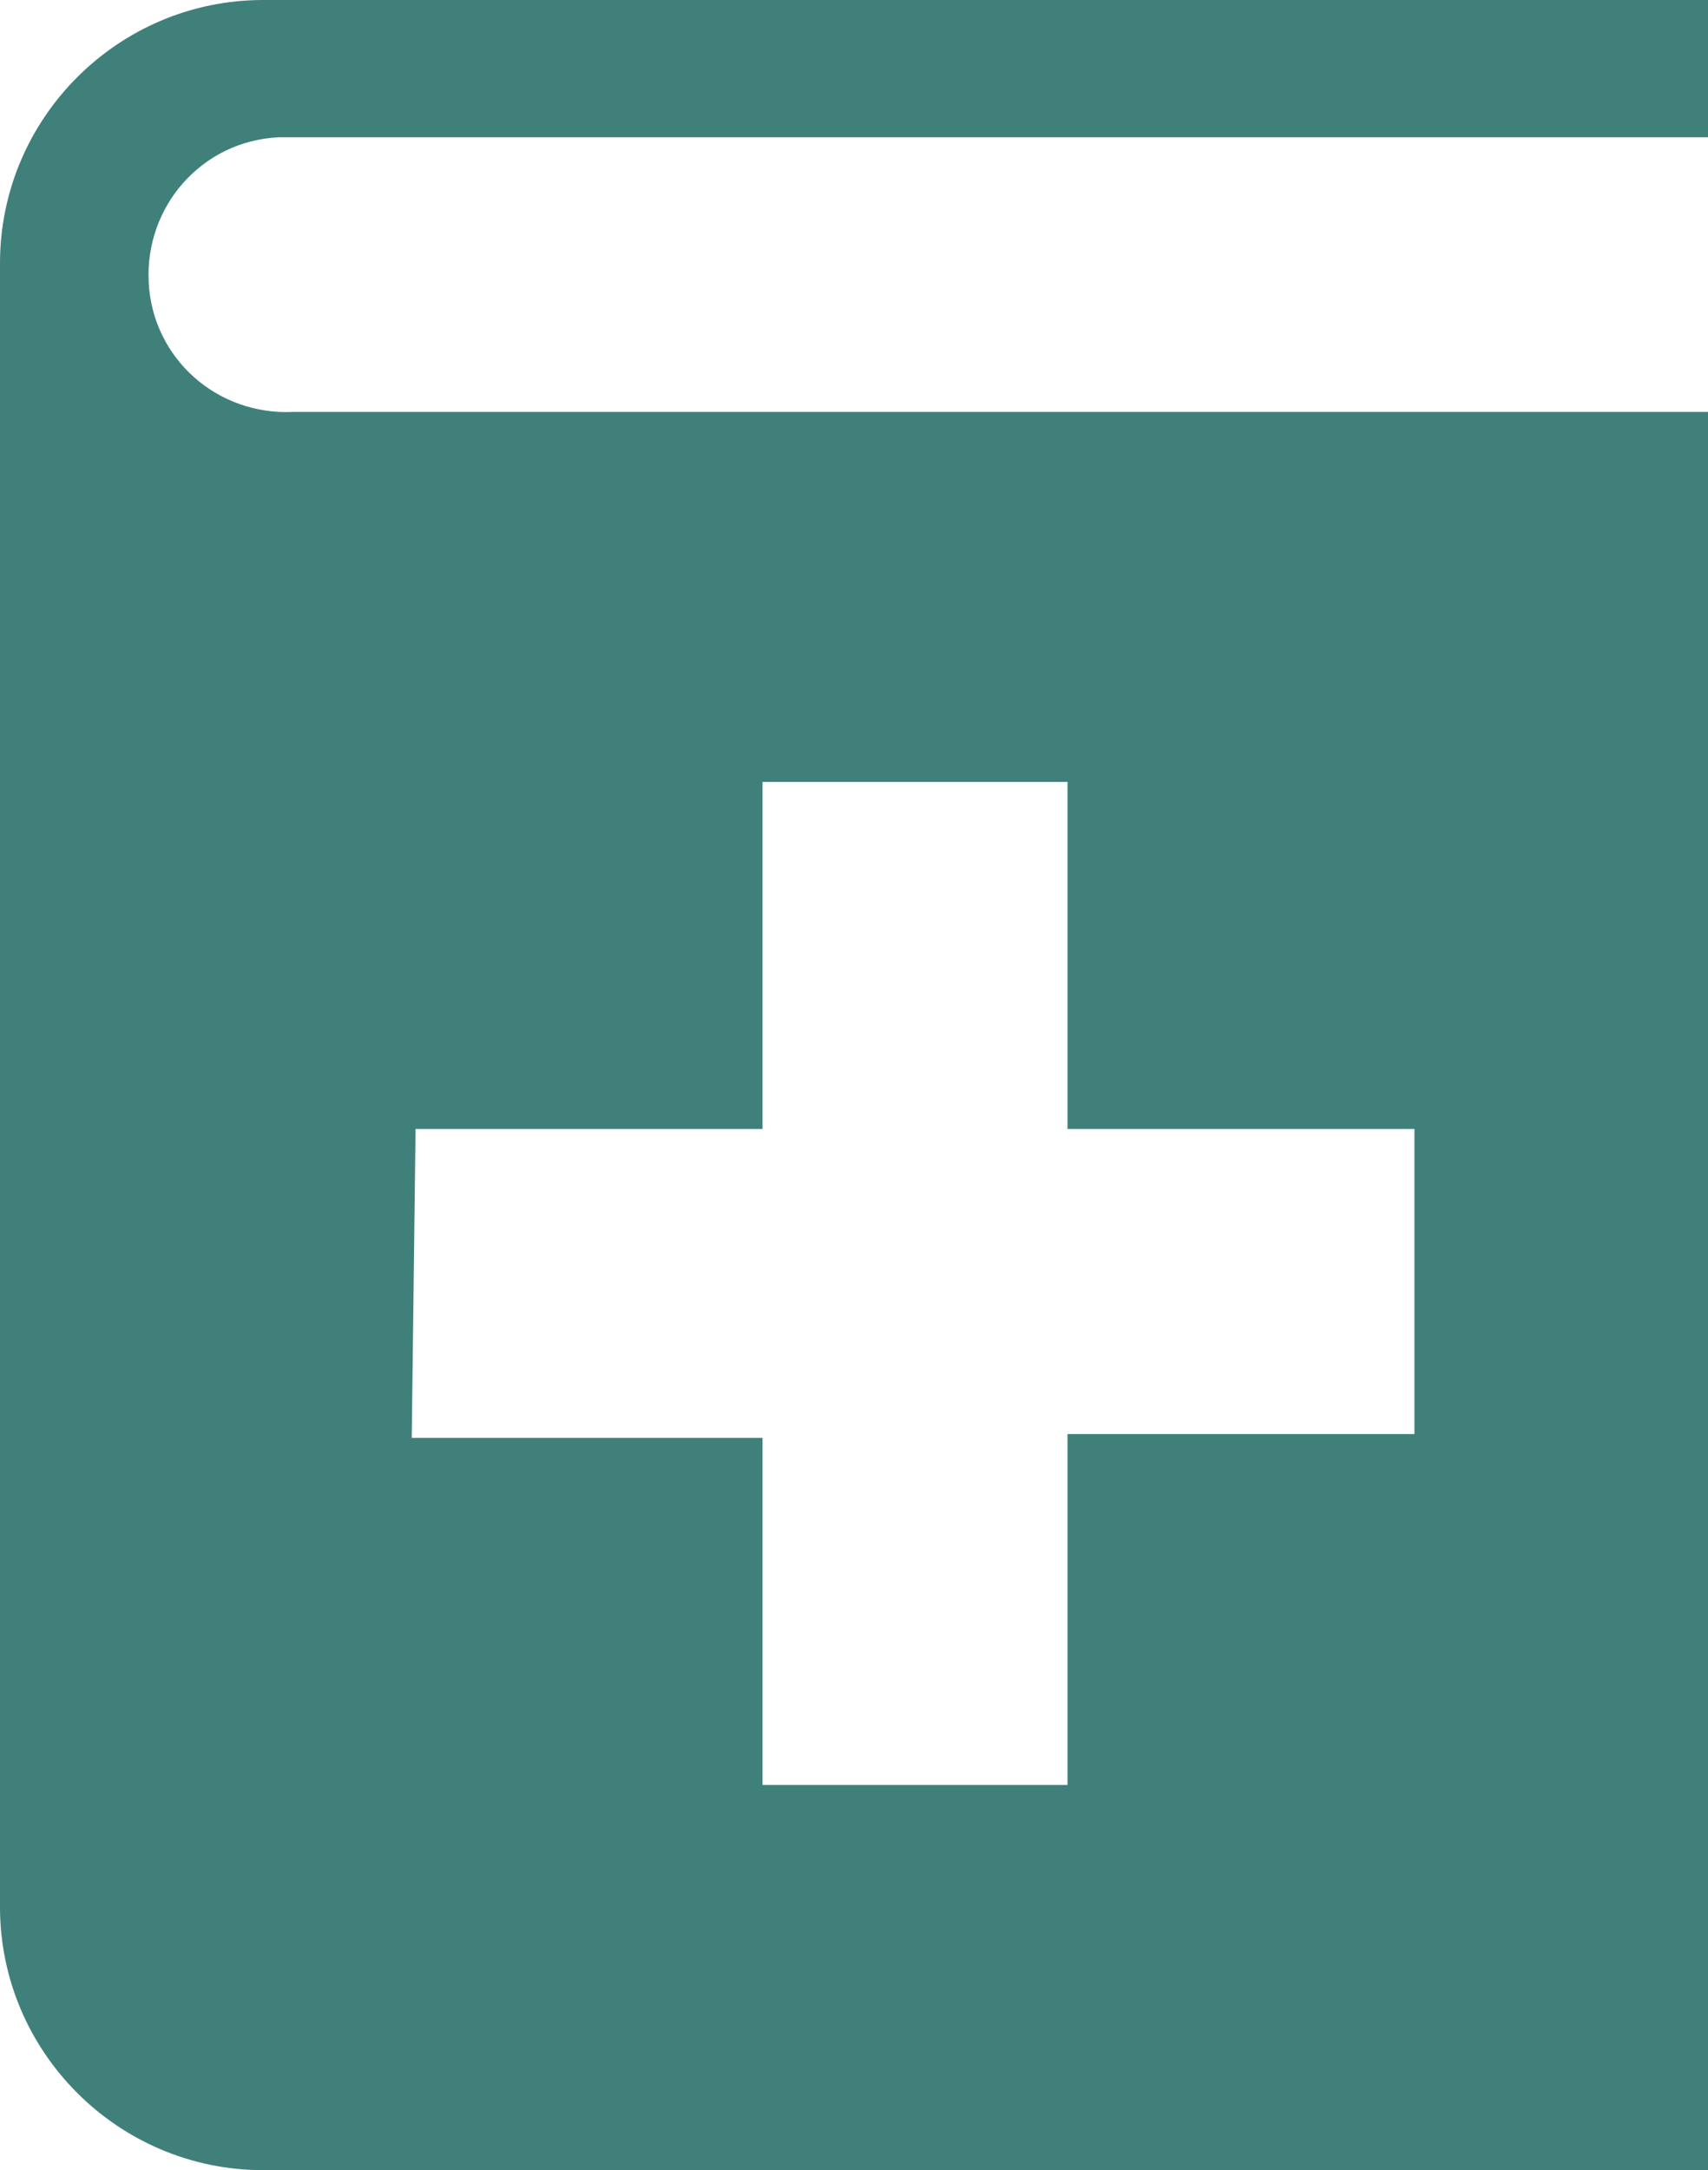 <?xml version="1.0" encoding="utf-8"?>
<!-- Generator: Adobe Illustrator 21.0.2, SVG Export Plug-In . SVG Version: 6.00 Build 0)  -->
<svg version="1.1" id="Layer_1" xmlns="http://www.w3.org/2000/svg" xmlns:xlink="http://www.w3.org/1999/xlink" x="0px" y="0px"
	 viewBox="0 0 44.8 56.9" style="enable-background:new 0 0 44.8 56.9;" xml:space="preserve">
<style type="text/css">
	.st0{fill:#40807A;}
</style>
<title>solutions-bw</title>
<path class="st0" d="M7.7,3.6h37.1V0H6.9C3.1,0,0,3.1,0,6.9c0,0,0,0,0,0V50c0,3.8,3.1,6.9,6.9,6.9c0,0,0,0,0,0h37.9V10.8H7.7
	c-2,0.1-3.7-1.4-3.8-3.4s1.4-3.7,3.4-3.8C7.5,3.6,7.6,3.6,7.7,3.6L7.7,3.6z M10.9,29.6h9.1v-9.1h8v9.1h9.1v8h-9.1v9.2h-8v-9.1h-9.2
	L10.9,29.6z"/>
</svg>
